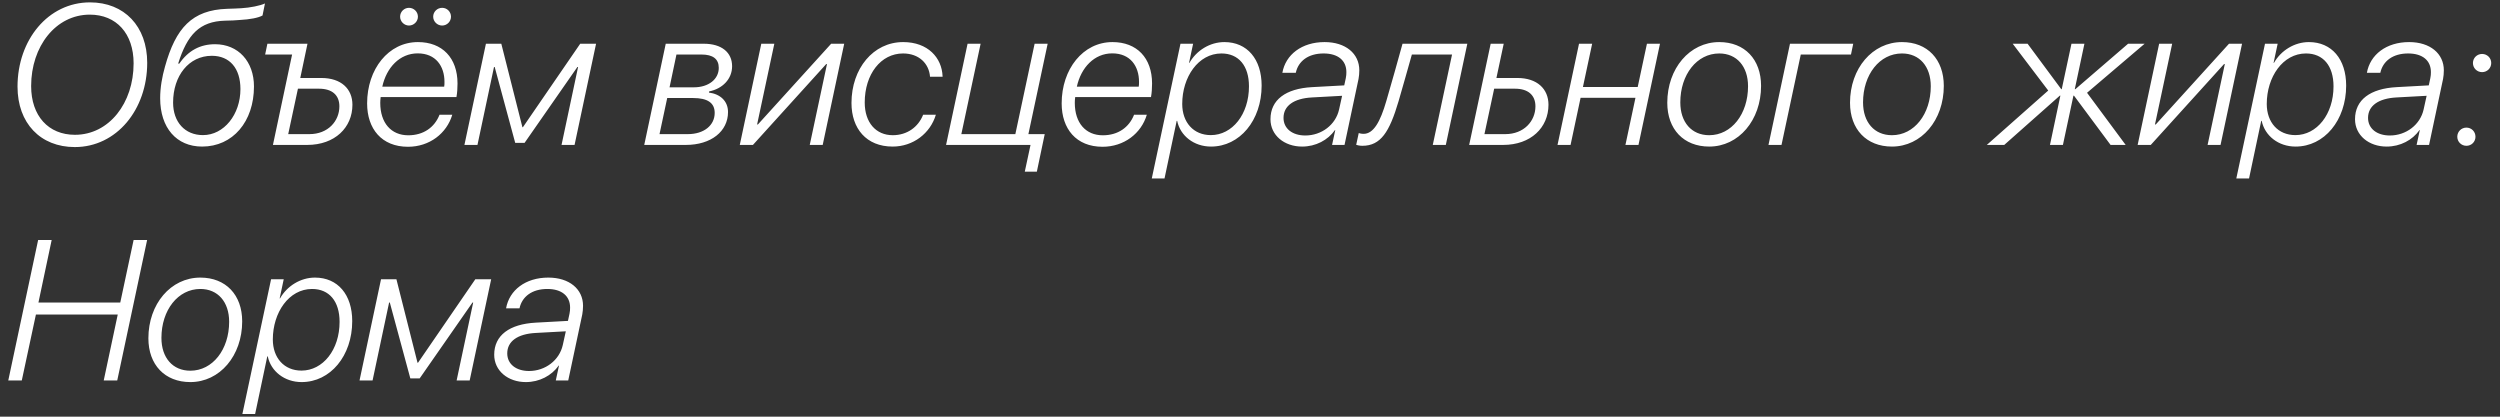 <?xml version="1.0" encoding="UTF-8"?> <svg xmlns="http://www.w3.org/2000/svg" width="138" height="23" viewBox="0 0 138 23" fill="none"><rect x="0" y="0" width="138" height="23" fill="#333333" stroke="none"/><path d="M4.958 0.808C3.078 0.808 1.719 2.559 1.719 4.75C1.719 6.399 2.675 7.441 4.136 7.441C6.021 7.441 7.375 5.69 7.375 3.499C7.375 1.85 6.424 0.808 4.958 0.808ZM4.13 8.118C2.229 8.118 0.967 6.797 0.967 4.783C0.967 2.199 2.659 0.131 4.968 0.131C6.864 0.131 8.126 1.453 8.126 3.467C8.126 6.05 6.435 8.118 4.13 8.118ZM11.87 2.441C13.154 2.441 14.019 3.397 14.019 4.772C14.019 6.711 12.853 8.091 11.156 8.091C9.743 8.091 8.841 7.055 8.841 5.422C8.841 4.836 8.948 4.235 9.109 3.671C9.7 1.544 10.602 0.55 12.541 0.486C12.724 0.486 13.218 0.459 13.32 0.454C13.798 0.427 14.368 0.314 14.626 0.19L14.491 0.856C14.255 0.985 13.815 1.071 13.218 1.104C13.116 1.12 12.633 1.141 12.423 1.141C11.021 1.179 10.339 1.904 9.834 3.51H9.899C10.398 2.785 11.059 2.441 11.87 2.441ZM11.204 7.458C12.364 7.458 13.272 6.319 13.272 4.917C13.272 3.773 12.681 3.08 11.693 3.08C10.431 3.08 9.555 4.176 9.555 5.664C9.555 6.738 10.21 7.458 11.204 7.458ZM16.956 8H15.066L16.124 3.01H14.636L14.76 2.414H16.973L16.575 4.305H17.741C18.831 4.305 19.454 4.906 19.454 5.782C19.454 7.039 18.487 8 16.956 8ZM17.612 4.896H16.446L15.909 7.404H17.08C18.106 7.404 18.734 6.684 18.734 5.868C18.734 5.255 18.337 4.896 17.612 4.896ZM21.103 4.783H24.519C24.535 4.697 24.535 4.627 24.535 4.52C24.535 3.655 24.057 2.946 23.058 2.946C22.064 2.946 21.334 3.73 21.103 4.783ZM22.521 8.102C21.065 8.102 20.265 7.108 20.265 5.707C20.265 3.816 21.441 2.323 23.069 2.323C24.417 2.323 25.255 3.198 25.255 4.611C25.255 4.847 25.239 5.132 25.196 5.357H21.012C20.996 5.481 20.99 5.594 20.99 5.68C20.99 6.786 21.592 7.468 22.537 7.468C23.375 7.468 23.987 7.033 24.261 6.335H24.965C24.659 7.366 23.708 8.102 22.521 8.102ZM22.575 1.41C22.311 1.41 22.086 1.189 22.086 0.921C22.086 0.647 22.311 0.432 22.575 0.432C22.843 0.432 23.069 0.647 23.069 0.921C23.069 1.189 22.843 1.41 22.575 1.41ZM24.406 1.41C24.138 1.41 23.912 1.189 23.912 0.921C23.912 0.647 24.138 0.432 24.406 0.432C24.675 0.432 24.895 0.647 24.895 0.921C24.895 1.189 24.675 1.41 24.406 1.41ZM26.356 8H25.636L26.823 2.414H27.672L28.837 7.022H28.864L32.028 2.414H32.903L31.716 8H30.997L31.91 3.698H31.872L28.956 7.887H28.44L27.307 3.698H27.269L26.356 8ZM35.562 8L36.749 2.414H38.849C39.837 2.414 40.412 2.897 40.412 3.655C40.412 4.369 39.875 4.901 39.145 5.046L39.134 5.11C39.757 5.191 40.187 5.578 40.187 6.185C40.187 7.248 39.257 8 37.855 8H35.562ZM38.253 5.411H36.83L36.405 7.404H37.963C38.871 7.404 39.451 6.91 39.451 6.233C39.451 5.674 39.053 5.411 38.253 5.411ZM38.726 3.01H37.34L36.959 4.82H38.301C39.118 4.82 39.676 4.369 39.676 3.746C39.676 3.257 39.354 3.01 38.726 3.01ZM41.562 8H40.836L42.023 2.414H42.743L41.792 6.872H41.835L45.88 2.414H46.6L45.413 8H44.698L45.649 3.537H45.606L41.562 8ZM49.855 2.323C51.224 2.323 51.992 3.193 52.03 4.208C52.03 4.224 52.03 4.213 52.03 4.235H51.337C51.283 3.51 50.73 2.951 49.849 2.951C48.624 2.951 47.733 4.095 47.733 5.658C47.733 6.765 48.351 7.463 49.28 7.463C50.069 7.463 50.687 7.017 50.956 6.335H51.659C51.353 7.361 50.408 8.091 49.274 8.091C47.824 8.091 47.002 7.098 47.002 5.685C47.002 3.789 48.2 2.323 49.855 2.323ZM57.234 9.477H56.568L56.885 8H52.223L53.41 2.414H54.13L53.066 7.404H56.047L57.111 2.414H57.831L56.767 7.404H57.669L57.234 9.477ZM59.442 4.783H62.858C62.874 4.697 62.874 4.627 62.874 4.52C62.874 3.655 62.396 2.946 61.397 2.946C60.403 2.946 59.673 3.73 59.442 4.783ZM60.86 8.102C59.404 8.102 58.604 7.108 58.604 5.707C58.604 3.816 59.78 2.323 61.408 2.323C62.756 2.323 63.594 3.198 63.594 4.611C63.594 4.847 63.578 5.132 63.535 5.357H59.351C59.334 5.481 59.329 5.594 59.329 5.68C59.329 6.786 59.931 7.468 60.876 7.468C61.714 7.468 62.326 7.033 62.6 6.335H63.304C62.998 7.366 62.047 8.102 60.86 8.102ZM66.838 7.458C68.025 7.458 68.943 6.308 68.943 4.767C68.943 3.633 68.374 2.951 67.423 2.951C66.145 2.951 65.259 4.251 65.259 5.739C65.259 6.754 65.882 7.458 66.838 7.458ZM64.281 9.853H63.578L65.162 2.414H65.86L65.635 3.472H65.656C66.043 2.785 66.79 2.323 67.585 2.323C68.847 2.323 69.642 3.268 69.642 4.724C69.642 6.646 68.433 8.091 66.849 8.091C65.903 8.091 65.151 7.495 64.98 6.673H64.953L64.281 9.853ZM72.053 7.479C72.95 7.479 73.729 6.888 73.917 6.045L74.084 5.288L72.418 5.379C71.419 5.433 70.85 5.841 70.85 6.507C70.85 7.098 71.339 7.479 72.053 7.479ZM71.876 8.091C70.893 8.091 70.13 7.468 70.13 6.582C70.13 5.508 70.974 4.89 72.424 4.81L74.202 4.713L74.288 4.315C74.314 4.197 74.32 4.084 74.32 3.977C74.32 3.343 73.863 2.951 73.063 2.951C72.214 2.951 71.666 3.375 71.527 4.02H70.786C70.963 3.016 71.86 2.323 73.117 2.323C74.277 2.323 75.034 2.957 75.034 3.88C75.034 4.047 75.018 4.213 74.991 4.358L74.218 8H73.53L73.707 7.178H73.691C73.299 7.737 72.628 8.091 71.876 8.091ZM77.199 5.594C76.699 7.286 76.216 8.048 75.201 8.048C75.056 8.048 74.921 8.016 74.862 7.995L75.002 7.345C75.05 7.361 75.152 7.388 75.27 7.388C75.813 7.388 76.189 6.738 76.527 5.567C76.651 5.164 77.333 2.747 77.419 2.414H80.996L79.809 8H79.089L80.153 3.01H77.935C77.843 3.333 77.306 5.245 77.199 5.594ZM83.633 4.896H82.478L81.941 7.404H83.091C84.122 7.404 84.756 6.684 84.756 5.868C84.756 5.255 84.353 4.896 83.633 4.896ZM81.098 8L82.285 2.414H83.005L82.602 4.305H83.762C84.847 4.305 85.476 4.906 85.476 5.782C85.476 7.044 84.503 8 82.973 8H81.098ZM85.975 8L87.162 2.414H87.887L87.377 4.804H90.401L90.911 2.414H91.631L90.444 8H89.724L90.277 5.4H87.248L86.695 8H85.975ZM94.349 7.463C95.579 7.463 96.492 6.297 96.492 4.761C96.492 3.666 95.869 2.951 94.902 2.951C93.666 2.951 92.753 4.117 92.753 5.653C92.753 6.749 93.376 7.463 94.349 7.463ZM94.902 2.323C96.309 2.323 97.211 3.279 97.211 4.74C97.211 6.636 95.976 8.091 94.349 8.091C92.941 8.091 92.034 7.135 92.034 5.674C92.034 3.778 93.269 2.323 94.902 2.323ZM102.174 3.01H99.403L98.339 8H97.62L98.807 2.414H102.298L102.174 3.01ZM104.436 7.463C105.666 7.463 106.579 6.297 106.579 4.761C106.579 3.666 105.956 2.951 104.989 2.951C103.753 2.951 102.84 4.117 102.84 5.653C102.84 6.749 103.463 7.463 104.436 7.463ZM104.989 2.323C106.396 2.323 107.298 3.279 107.298 4.74C107.298 6.636 106.063 8.091 104.436 8.091C103.028 8.091 102.121 7.135 102.121 5.674C102.121 3.778 103.356 2.323 104.989 2.323ZM118.384 2.414L115.205 5.121L117.337 8H116.504L114.485 5.282H114.453L113.873 8H113.158L113.733 5.277H113.706L110.634 8H109.672L113.062 4.998L111.101 2.414H111.923L113.781 4.922H113.808L114.345 2.414H115.06L114.528 4.922H114.56L117.471 2.414H118.384ZM118.723 8H117.998L119.185 2.414H119.904L118.954 6.872H118.997L123.041 2.414H123.761L122.574 8H121.859L122.81 3.537H122.767L118.723 8ZM126.704 7.458C127.891 7.458 128.81 6.308 128.81 4.767C128.81 3.633 128.24 2.951 127.29 2.951C126.011 2.951 125.125 4.251 125.125 5.739C125.125 6.754 125.748 7.458 126.704 7.458ZM124.147 9.853H123.444L125.028 2.414H125.727L125.501 3.472H125.522C125.909 2.785 126.656 2.323 127.451 2.323C128.713 2.323 129.508 3.268 129.508 4.724C129.508 6.646 128.299 8.091 126.715 8.091C125.77 8.091 125.018 7.495 124.846 6.673H124.819L124.147 9.853ZM131.919 7.479C132.816 7.479 133.595 6.888 133.783 6.045L133.95 5.288L132.285 5.379C131.286 5.433 130.716 5.841 130.716 6.507C130.716 7.098 131.205 7.479 131.919 7.479ZM131.742 8.091C130.759 8.091 129.997 7.468 129.997 6.582C129.997 5.508 130.84 4.89 132.29 4.81L134.068 4.713L134.154 4.315C134.181 4.197 134.186 4.084 134.186 3.977C134.186 3.343 133.729 2.951 132.929 2.951C132.081 2.951 131.533 3.375 131.393 4.02H130.652C130.829 3.016 131.726 2.323 132.983 2.323C134.143 2.323 134.9 2.957 134.9 3.88C134.9 4.047 134.884 4.213 134.857 4.358L134.084 8H133.396L133.574 7.178H133.558C133.166 7.737 132.494 8.091 131.742 8.091ZM136.146 8.048C135.867 8.048 135.642 7.828 135.642 7.549C135.642 7.264 135.867 7.044 136.146 7.044C136.426 7.044 136.646 7.264 136.646 7.549C136.646 7.828 136.426 8.048 136.146 8.048ZM137.011 3.982C136.732 3.982 136.506 3.762 136.506 3.478C136.506 3.198 136.732 2.978 137.011 2.978C137.291 2.978 137.516 3.198 137.516 3.478C137.516 3.762 137.291 3.982 137.011 3.982ZM6.472 21H5.726L6.499 17.364H1.982L1.203 21H0.457L2.105 13.249H2.852L2.122 16.698H6.639L7.375 13.249H8.121L6.472 21ZM10.506 20.463C11.736 20.463 12.649 19.297 12.649 17.761C12.649 16.666 12.026 15.951 11.059 15.951C9.824 15.951 8.911 17.117 8.911 18.653C8.911 19.748 9.534 20.463 10.506 20.463ZM11.059 15.323C12.466 15.323 13.369 16.279 13.369 17.74C13.369 19.636 12.133 21.091 10.506 21.091C9.099 21.091 8.191 20.135 8.191 18.674C8.191 16.778 9.426 15.323 11.059 15.323ZM16.64 20.457C17.827 20.457 18.745 19.308 18.745 17.767C18.745 16.633 18.176 15.951 17.225 15.951C15.947 15.951 15.06 17.251 15.06 18.739C15.06 19.754 15.684 20.457 16.64 20.457ZM14.083 22.853H13.379L14.964 15.414H15.662L15.437 16.472H15.458C15.845 15.785 16.591 15.323 17.386 15.323C18.648 15.323 19.443 16.268 19.443 17.724C19.443 19.646 18.235 21.091 16.65 21.091C15.705 21.091 14.953 20.495 14.781 19.673H14.754L14.083 22.853ZM20.566 21H19.846L21.033 15.414H21.882L23.047 20.023H23.074L26.238 15.414H27.113L25.926 21H25.206L26.12 16.698H26.082L23.166 20.887H22.65L21.517 16.698H21.479L20.566 21ZM29.203 20.479C30.1 20.479 30.878 19.888 31.066 19.045L31.233 18.288L29.568 18.379C28.569 18.433 28 18.841 28 19.507C28 20.098 28.488 20.479 29.203 20.479ZM29.025 21.091C28.043 21.091 27.28 20.468 27.28 19.582C27.28 18.508 28.123 17.89 29.573 17.81L31.351 17.713L31.437 17.315C31.464 17.197 31.469 17.084 31.469 16.977C31.469 16.343 31.013 15.951 30.212 15.951C29.364 15.951 28.816 16.375 28.676 17.02H27.935C28.112 16.016 29.009 15.323 30.266 15.323C31.426 15.323 32.184 15.957 32.184 16.88C32.184 17.047 32.167 17.213 32.141 17.358L31.367 21H30.68L30.857 20.178H30.841C30.449 20.737 29.777 21.091 29.025 21.091Z" fill="white"></path></svg> 